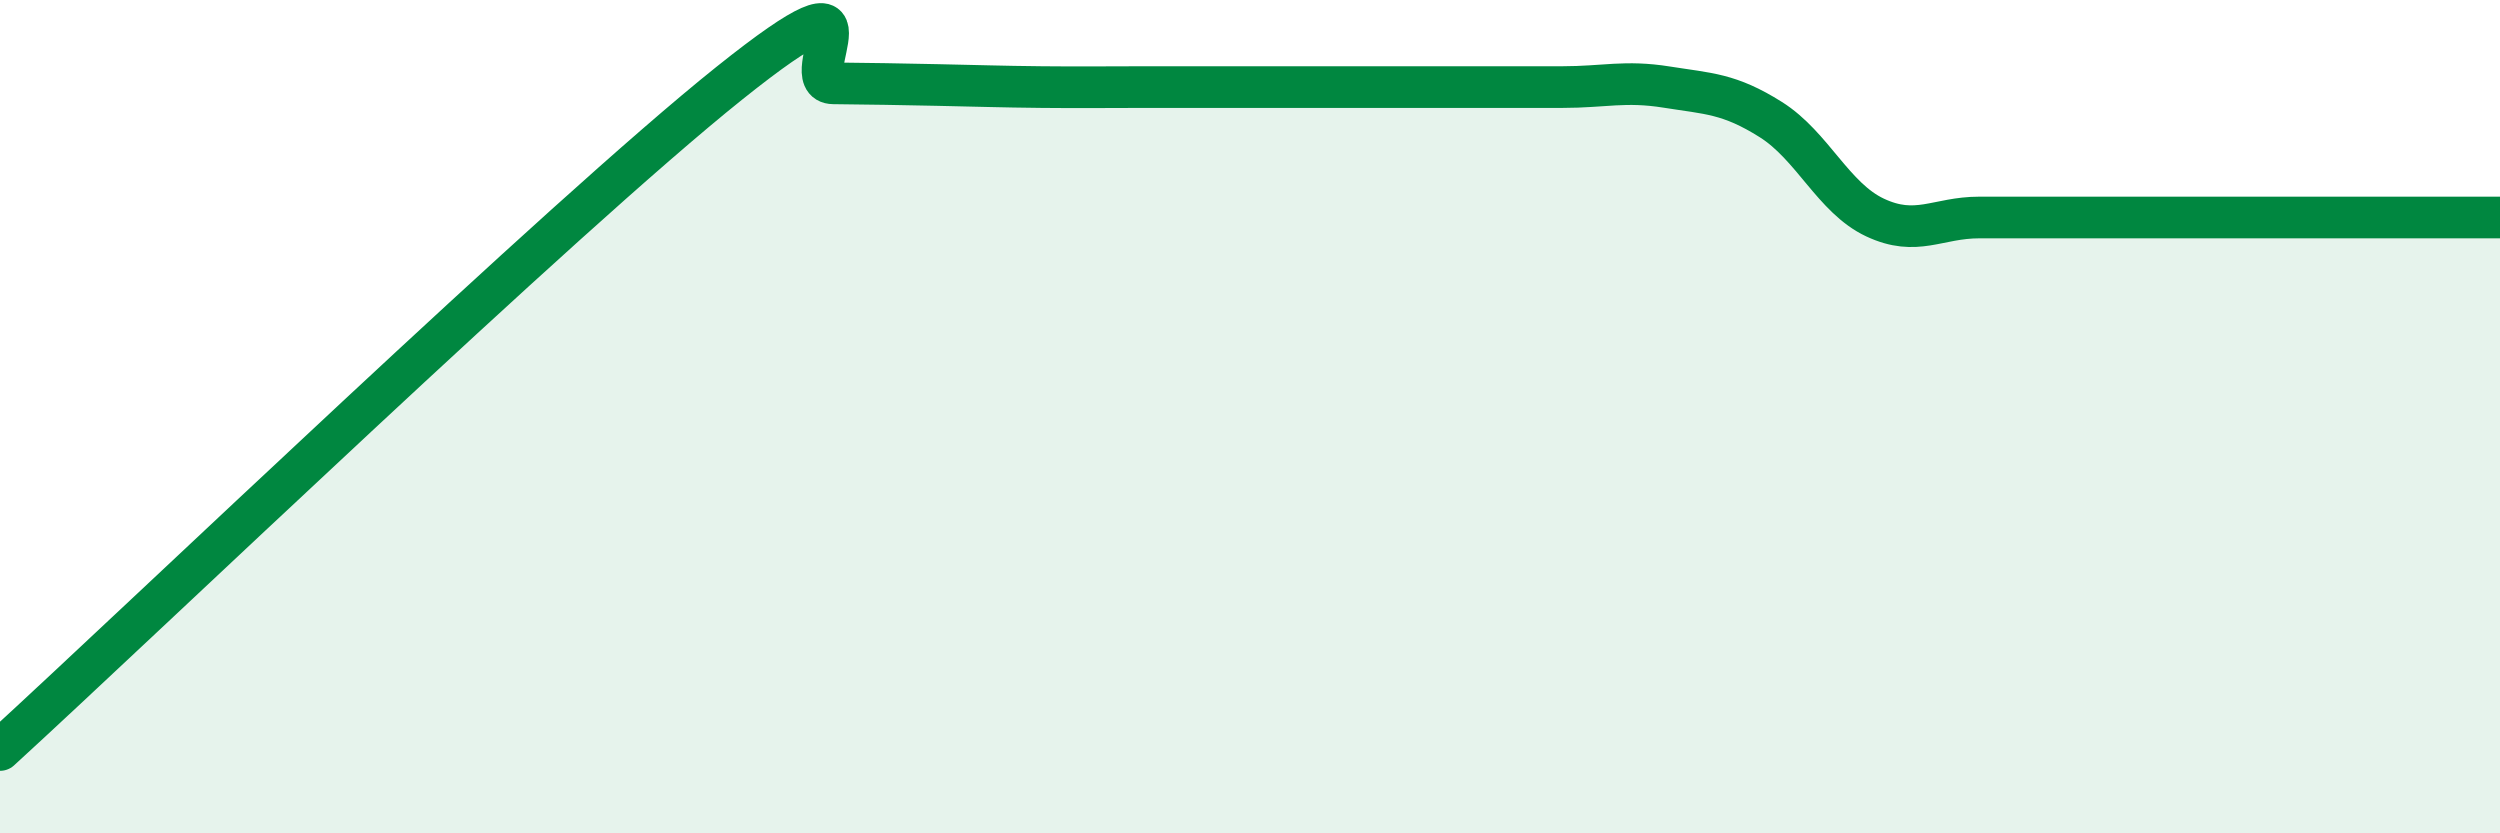 
    <svg width="60" height="20" viewBox="0 0 60 20" xmlns="http://www.w3.org/2000/svg">
      <path
        d="M 0,18 C 3.5,14.8 13.5,5.2 17.5,2 C 21.5,-1.2 19,1.99 20,2 C 21,2.01 21.5,2.02 22.5,2.04 C 23.5,2.06 24,2.08 25,2.09 C 26,2.1 26.5,2.09 27.5,2.09 C 28.5,2.09 29,2.09 30,2.09 C 31,2.09 31.5,2.09 32.5,2.09 C 33.5,2.09 34,2.09 35,2.09 C 36,2.09 36.5,2.09 37.5,2.09 C 38.5,2.09 39,1.93 40,2.09 C 41,2.25 41.5,2.24 42.5,2.87 C 43.5,3.5 44,4.75 45,5.22 C 46,5.69 46.5,5.22 47.5,5.22 C 48.5,5.22 49,5.22 50,5.22 C 51,5.22 51.5,5.22 52.5,5.22 C 53.5,5.22 53.5,5.22 55,5.22 C 56.5,5.22 59,5.22 60,5.22L60 20L0 20Z"
        fill="#008740"
        opacity="0.1"
        stroke-linecap="round"
        stroke-linejoin="round"
      />
      <path
        d="M 0,18 C 3.5,14.8 13.5,5.2 17.5,2 C 21.5,-1.2 19,1.99 20,2 C 21,2.01 21.5,2.02 22.5,2.04 C 23.5,2.06 24,2.08 25,2.09 C 26,2.1 26.5,2.09 27.5,2.09 C 28.5,2.09 29,2.09 30,2.09 C 31,2.09 31.5,2.09 32.5,2.09 C 33.5,2.09 34,2.09 35,2.09 C 36,2.09 36.5,2.09 37.5,2.09 C 38.5,2.09 39,1.93 40,2.09 C 41,2.25 41.5,2.24 42.5,2.87 C 43.5,3.5 44,4.75 45,5.22 C 46,5.69 46.5,5.22 47.5,5.22 C 48.5,5.22 49,5.22 50,5.22 C 51,5.22 51.5,5.22 52.5,5.22 C 53.5,5.22 53.5,5.22 55,5.22 C 56.5,5.22 59,5.22 60,5.22"
        stroke="#008740"
        stroke-width="1"
        fill="none"
        stroke-linecap="round"
        stroke-linejoin="round"
      />
    </svg>
  